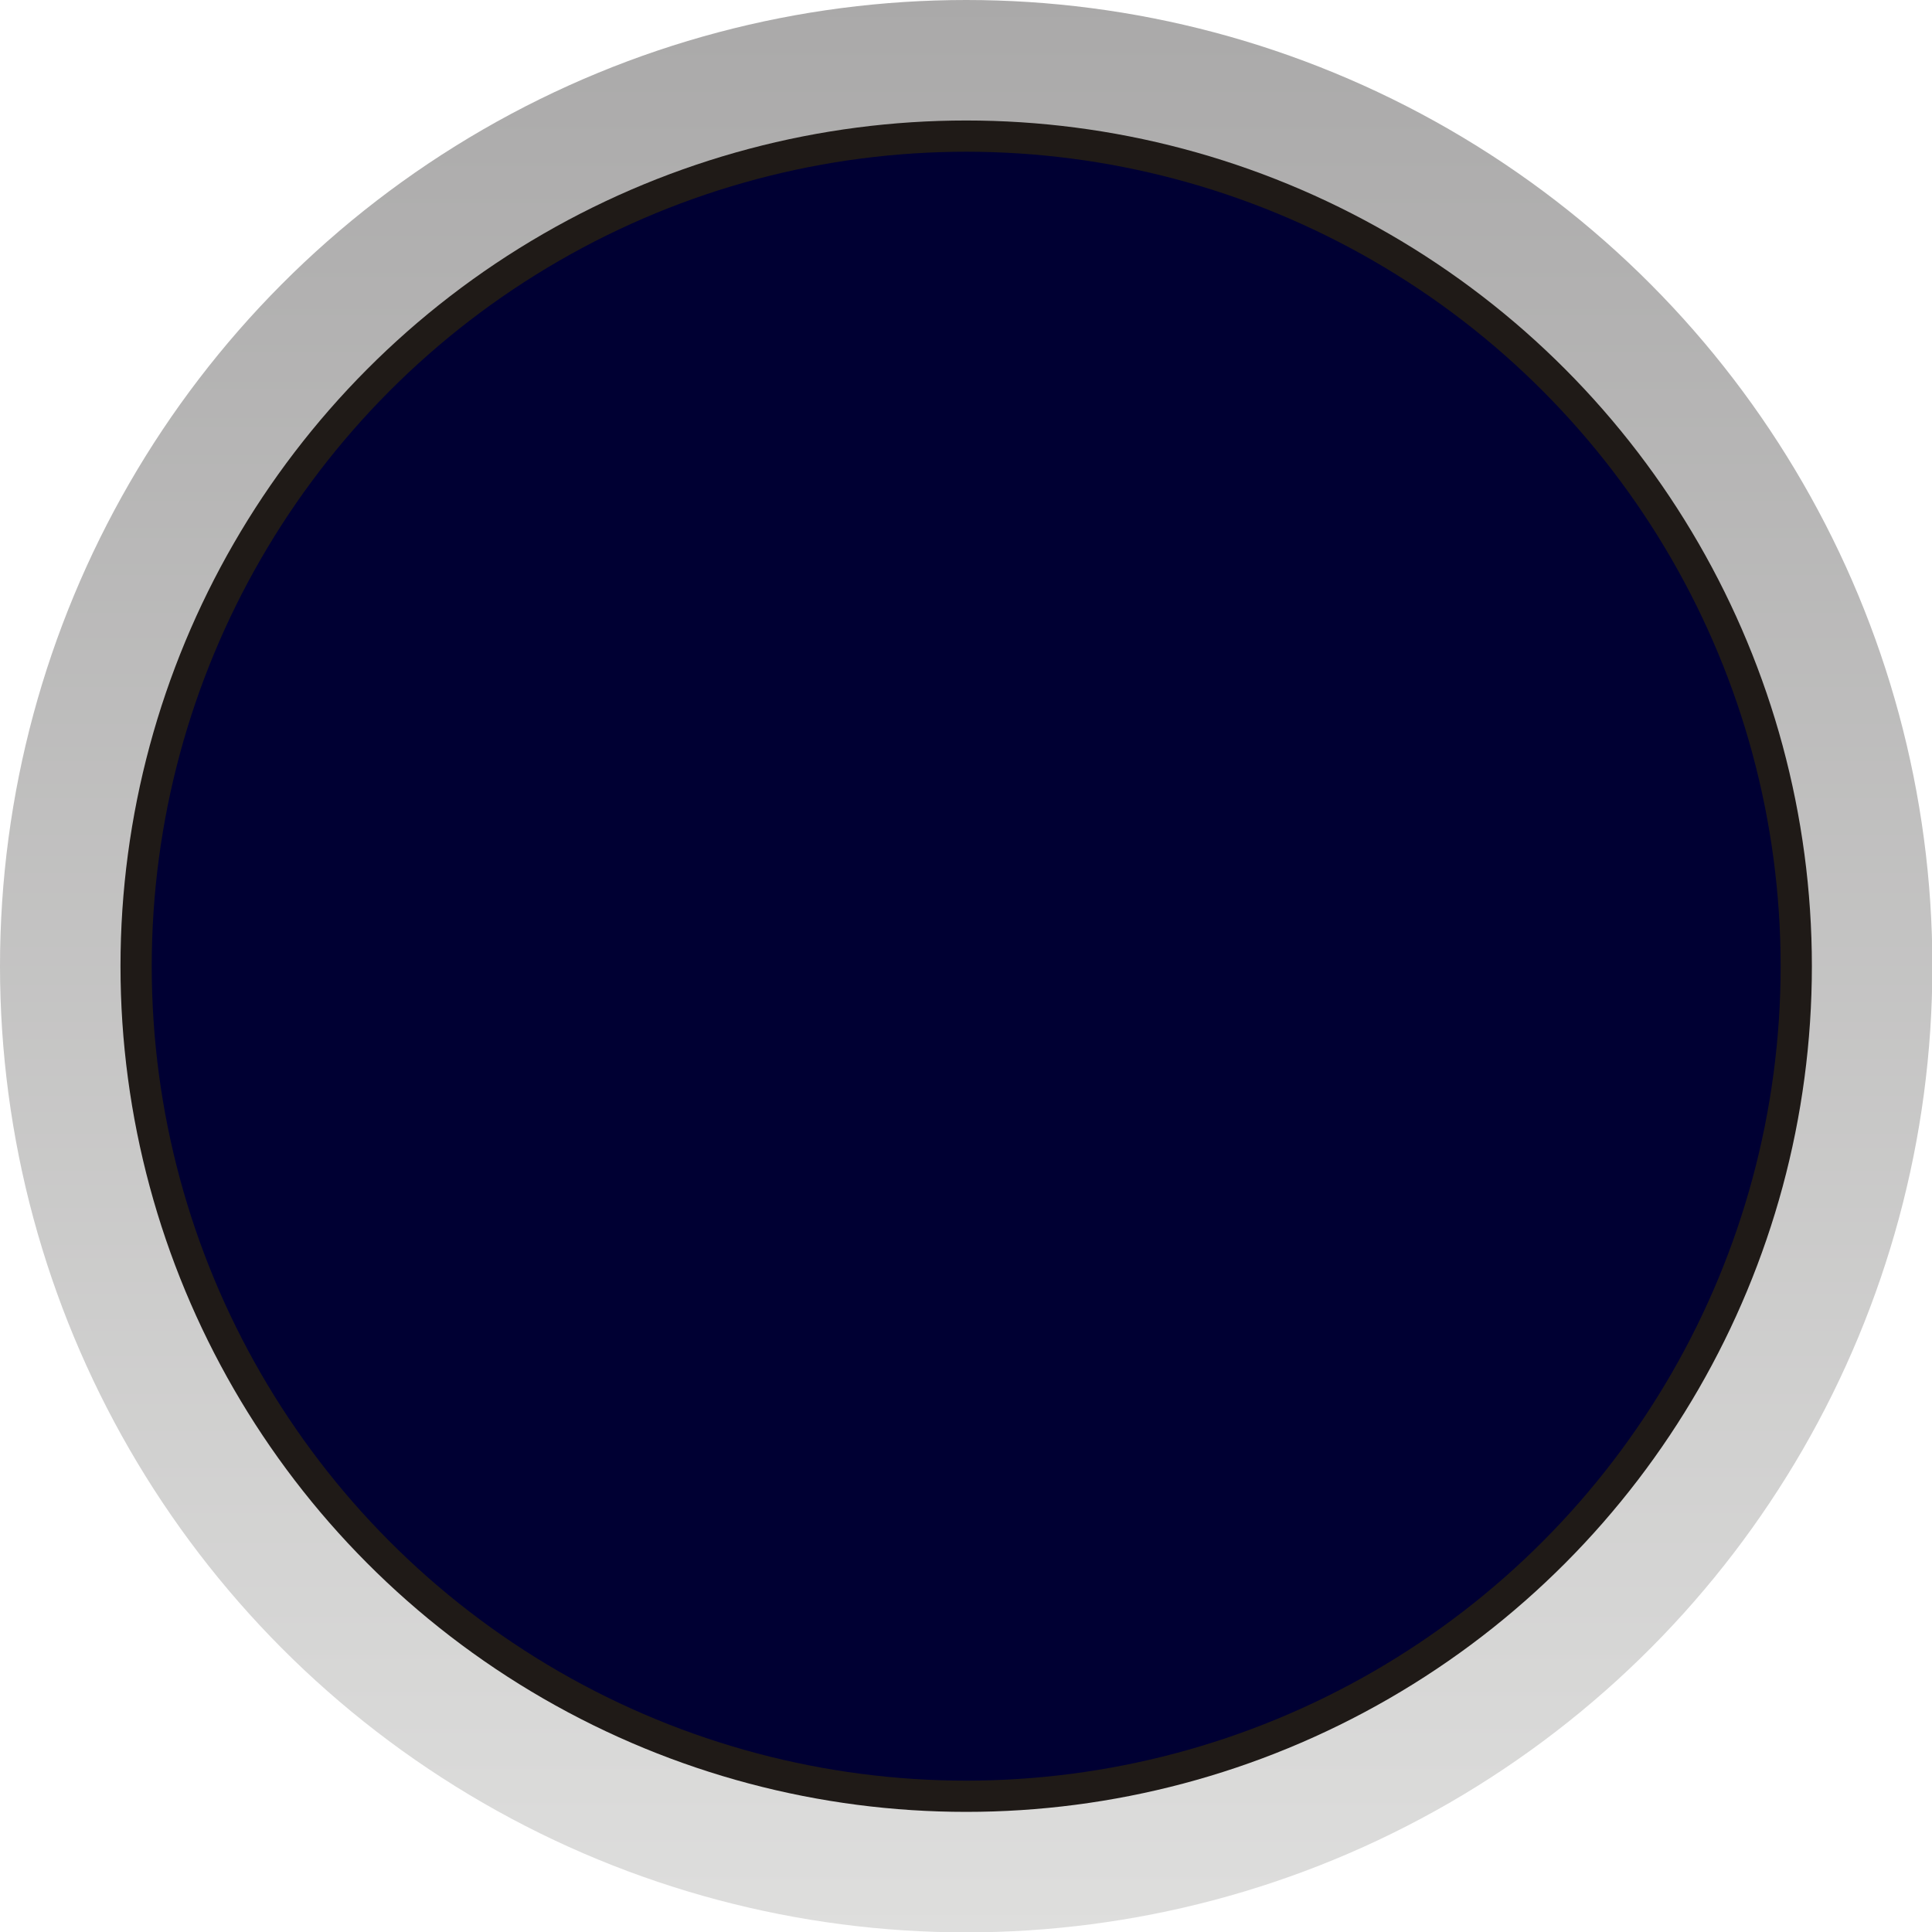 <!--?xml version="1.0" encoding="UTF-8" standalone="no"?-->
<!-- Creator: CorelDRAW -->

<svg xmlns:dc="http://purl.org/dc/elements/1.1/" xmlns:cc="http://creativecommons.org/ns#" xmlns:rdf="http://www.w3.org/1999/02/22-rdf-syntax-ns#" xmlns:svg="http://www.w3.org/2000/svg" xmlns="http://www.w3.org/2000/svg" xmlns:sodipodi="http://sodipodi.sourceforge.net/DTD/sodipodi-0.dtd" xmlns:inkscape="http://www.inkscape.org/namespaces/inkscape" xml:space="preserve" width="24.374mm" height="24.374mm" style="shape-rendering:geometricPrecision; text-rendering:geometricPrecision; image-rendering:optimizeQuality; fill-rule:evenodd; clip-rule:evenodd" viewBox="0 0 5.195 5.195" id="svg31982" version="1.1" inkscape:version="0.48.3.1 r9886" sodipodi:docname="116.svg"><sodipodi:namedview pagecolor="#ffffff" bordercolor="#666666" borderopacity="1" objecttolerance="10" gridtolerance="10" guidetolerance="10" inkscape:pageopacity="0" inkscape:pageshadow="2" inkscape:window-width="1440" inkscape:window-height="844" id="namedview32001" showgrid="false" inkscape:zoom="5.465204" inkscape:cx="35.157741" inkscape:cy="38.947294" inkscape:window-x="-4" inkscape:window-y="-4" inkscape:window-maximized="1" inkscape:current-layer="svg31982"></sodipodi:namedview>
 <defs id="defs31984">
  <style type="text/css" id="style31986">
   
    .fil1 {fill:#1F1A17}
    .fil2 {fill:#A42927}
    .fil0 {fill:url(#id0)}
   
  </style>
  <linearGradient id="id0" gradientUnits="userSpaceOnUse" x1="2.598" y1="5.195" x2="2.598" y2="0">
   <stop offset="0" style="stop-color:#DEDEDD" id="stop31989"></stop>
   <stop offset="1" style="stop-color:#AAA9A9" id="stop31991"></stop>
  </linearGradient>
 
  
  
  
  
 </defs>
 <g id="g32014"><g inkscape:label="#g32011" id="hmigradengt"><circle sodipodi:ry="2.5977399" sodipodi:rx="2.5977399" sodipodi:cy="2.5977399" sodipodi:cx="2.5977399" style="fill:url(#id0)" id="circle31995" r="2.598" cy="2.598" cx="2.598" class="fil0"></circle></g><circle class="fil1" cx="2.598" cy="2.598" r="2.274" id="circle31997" sodipodi:cx="2.5977399" sodipodi:cy="2.5977399" sodipodi:rx="2.2736001" sodipodi:ry="2.2736001" style="fill:#1f1a17"></circle><g inkscape:label="#g32008" id="light"><circle style="fill: rgb(0, 0, 51);" sodipodi:ry="2.18995" sodipodi:rx="2.18995" sodipodi:cy="2.5977399" sodipodi:cx="2.5977399" id="circle31999" r="2.19" cy="2.598" cx="2.598" class="fil2"></circle></g></g>
</svg>